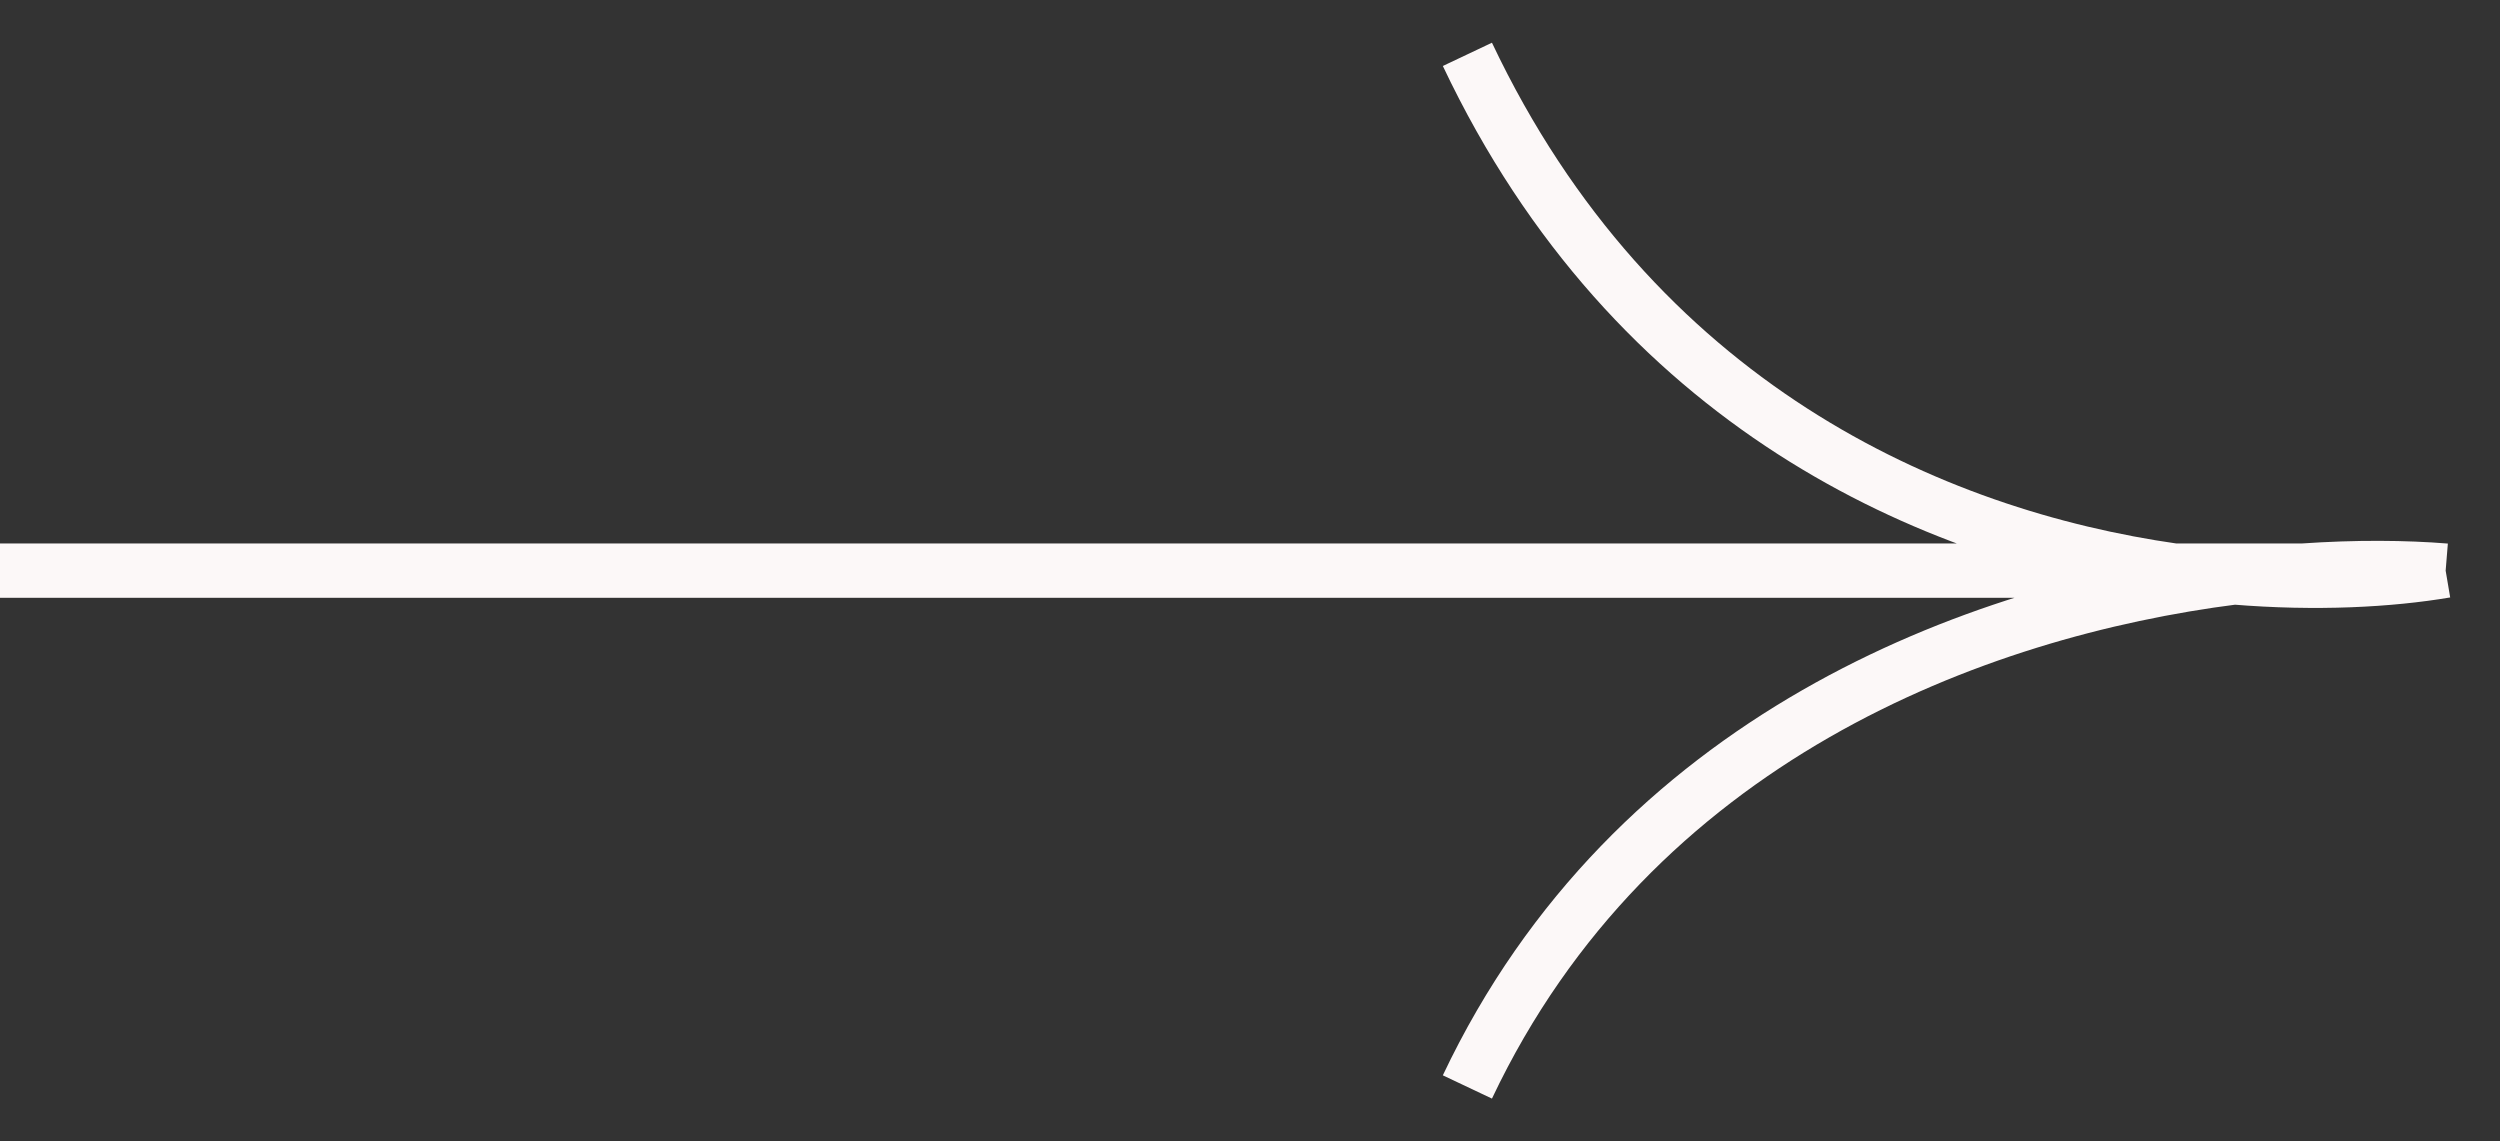 <?xml version="1.0" encoding="UTF-8"?> <svg xmlns="http://www.w3.org/2000/svg" width="46" height="21" viewBox="0 0 46 21" fill="none"><rect x="0" y="0" width="46" height="21" fill="#333333" stroke="none"/> <path d="M0 10.5H40.006M40.006 10.5H42.367M40.006 10.5C40.382 10.553 40.75 10.594 41.109 10.624M40.006 10.5C35.544 9.865 30.057 7.454 27 1M42.367 10.5H45M42.367 10.5C43.364 10.431 44.26 10.44 45 10.5M42.367 10.5C41.963 10.528 41.542 10.569 41.109 10.624M45 10.5C43.972 10.674 42.623 10.749 41.109 10.624M41.109 10.624C36.352 11.23 30.04 13.583 27 20" stroke="#FCF8F8"></path> </svg> 